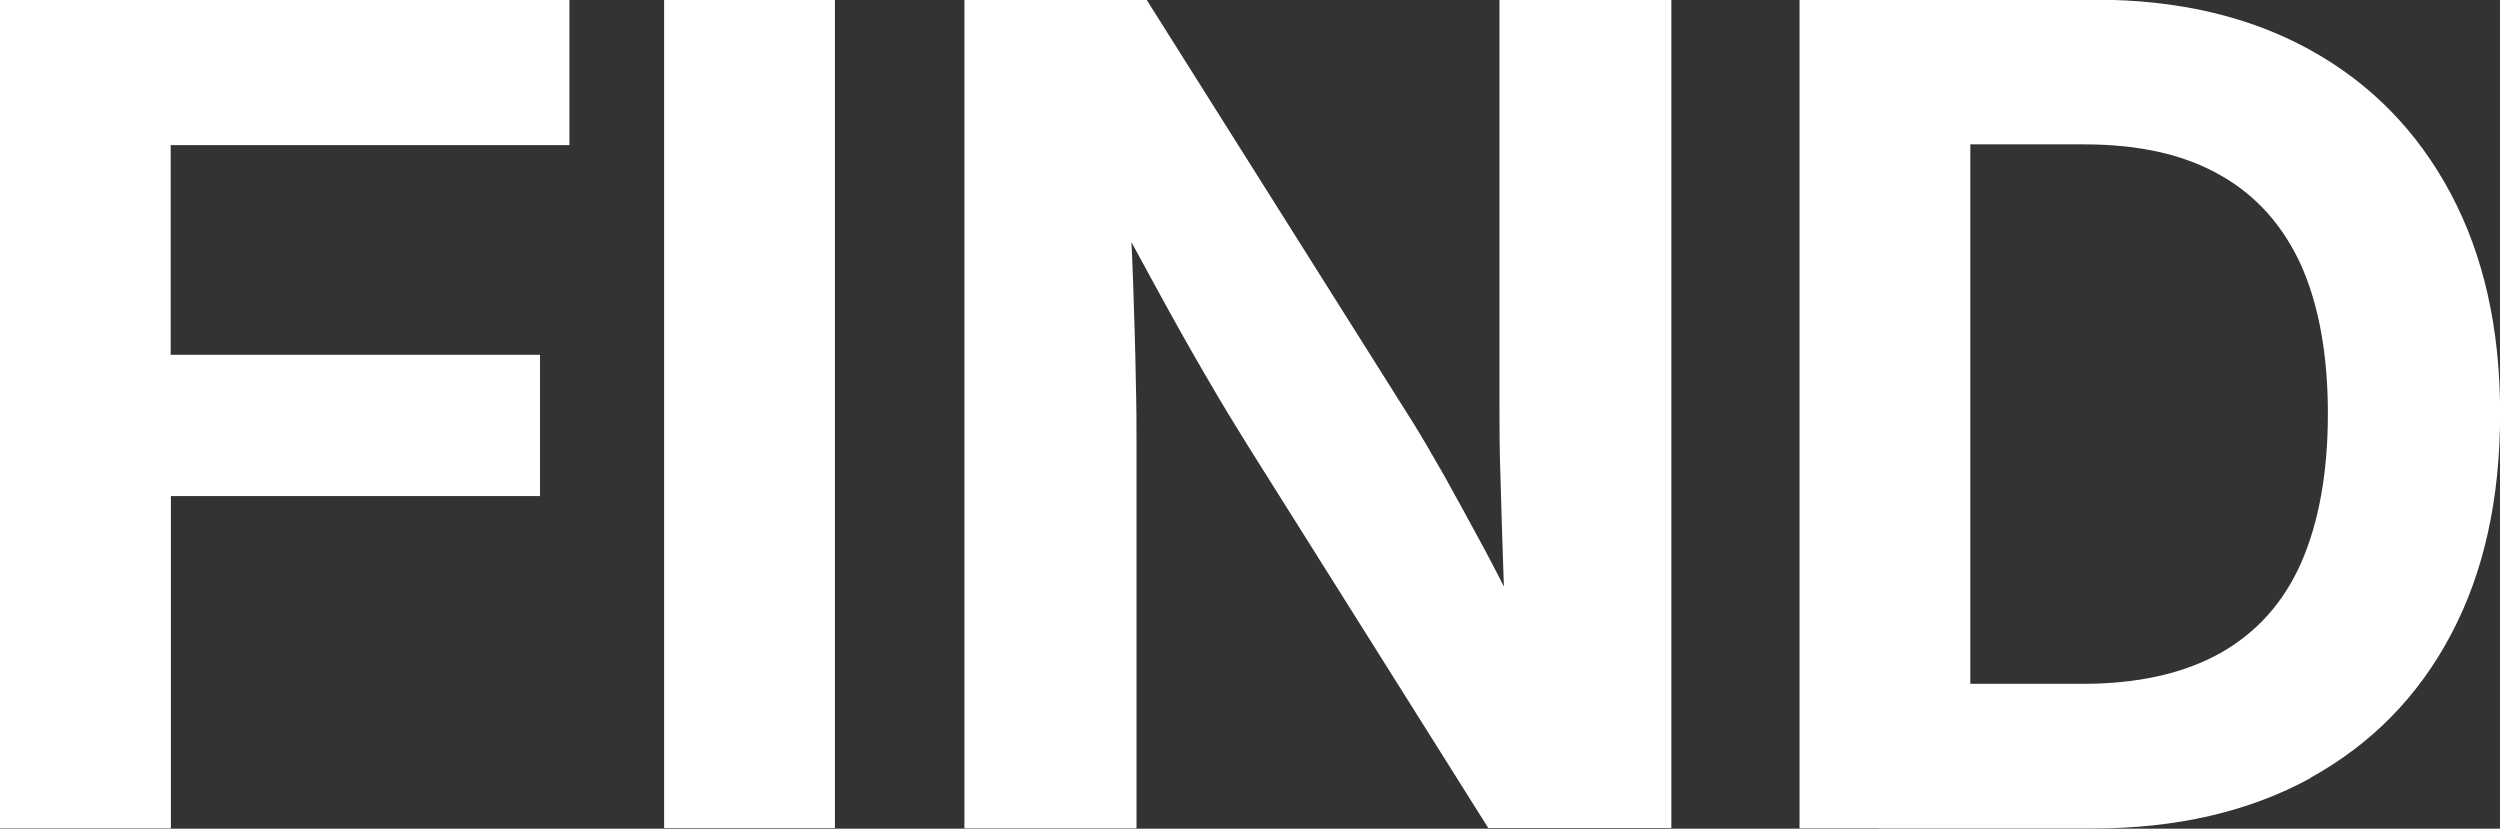 <?xml version="1.0" encoding="UTF-8"?><svg id="Layer_2" xmlns="http://www.w3.org/2000/svg" viewBox="0 0 227.03 75.25"><rect x="0" y="0" width="227.03" height="75.25" fill="#333333" stroke="none"/><defs><style>.cls-1{fill:#fff;stroke-width:0px;}</style></defs><g id="Layer_1-2"><path class="cls-1" d="m163.42,75.22h15.5V0h-15.5v75.22Zm46.37-4.57c5.55-3.07,9.81-7.39,12.78-13.01,3-5.66,4.46-12.33,4.46-20.07s-1.5-14.38-4.5-20c-3-5.62-7.22-9.95-12.74-13.01-5.48-3.03-11.99-4.57-19.55-4.57h-20.1v13.12h19.15c4.94,0,9.06.92,12.33,2.79,3.27,1.84,5.72,4.6,7.36,8.21,1.6,3.61,2.42,8.11,2.42,13.46s-.82,9.85-2.42,13.52c-1.6,3.65-4.09,6.4-7.36,8.24-3.3,1.84-7.46,2.79-12.47,2.79h-18.63v13.12h19.45c7.67,0,14.27-1.53,19.83-4.57m-106.6,4.53v-34.85c0-1.46,0-3.47-.07-6-.03-2.52-.14-5.42-.24-8.69-.1-3.27-.31-6.75-.55-10.42l-2.52,1.36c1.87,3.47,3.65,6.71,5.28,9.71,1.64,3,3.13,5.66,4.53,8.04,1.36,2.35,2.59,4.36,3.65,6.06l21.87,34.78h16.62V0h-15.6v36.96c0,1.67,0,3.92.1,6.68.07,2.79.17,5.69.27,8.69.1,3.03.24,5.72.37,8.14l1.7-3.13c-1.19-2.42-2.42-4.84-3.68-7.22-1.29-2.38-2.49-4.6-3.65-6.68-1.16-2.04-2.15-3.75-3-5.11L104.14,0h-16.56v75.22h15.6Zm-42.89,0h15.5V0h-15.5v75.22Zm-44.8,0v-30.15h33.52v-12.81H15.5V13.18h36.21V0H0v75.22h15.5Zm147.92,0h15.5V0h-15.5v75.22Zm46.37-4.57c5.55-3.07,9.81-7.39,12.78-13.01,3-5.66,4.46-12.33,4.46-20.07s-1.5-14.38-4.5-20c-3-5.62-7.22-9.95-12.74-13.01-5.48-3.03-11.99-4.57-19.55-4.57h-20.1v13.12h19.15c4.94,0,9.06.92,12.33,2.79,3.27,1.84,5.72,4.6,7.36,8.21,1.6,3.61,2.42,8.11,2.42,13.46s-.82,9.85-2.42,13.52c-1.6,3.65-4.09,6.4-7.36,8.24-3.3,1.84-7.46,2.79-12.47,2.79h-18.63v13.12h19.45c7.67,0,14.27-1.53,19.83-4.57m-106.6,4.53v-34.85c0-1.46,0-3.47-.07-6-.03-2.52-.14-5.42-.24-8.69-.1-3.27-.31-6.75-.55-10.42l-2.52,1.36c1.87,3.47,3.65,6.71,5.28,9.71,1.64,3,3.13,5.66,4.53,8.04,1.36,2.35,2.59,4.36,3.65,6.06l21.87,34.78h16.62V0h-15.6v36.96c0,1.67,0,3.92.1,6.68.07,2.79.17,5.69.27,8.69.1,3.03.24,5.72.37,8.14l1.7-3.13c-1.19-2.42-2.42-4.84-3.68-7.22-1.29-2.38-2.49-4.6-3.65-6.68-1.16-2.04-2.15-3.75-3-5.11L104.14,0h-16.56v75.22h15.6Zm-42.89,0h15.5V0h-15.5v75.22Zm-44.8,0v-30.15h33.52v-12.81H15.5V13.18h36.21V0H0v75.22h15.5Z"/></g></svg>